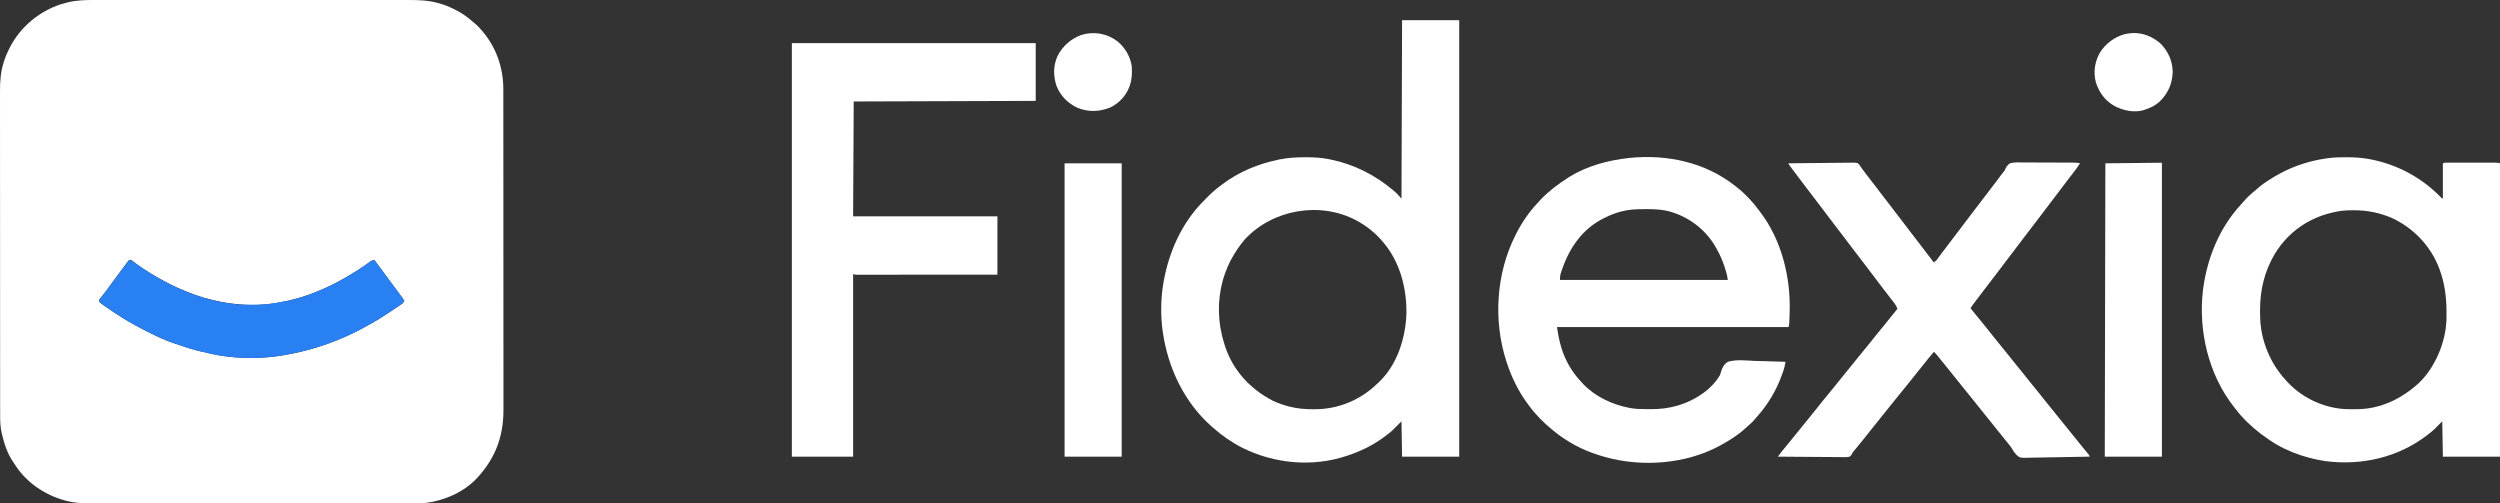<?xml version="1.0" encoding="UTF-8" standalone="no"?>
<svg
   id="svg"
   version="1.1"
   style="display:block"
   viewBox="0 0 4244.382 854.69"
   sodipodi:docname="logo.svg"
   width="4244.382"
   height="854.69"
   inkscape:version="1.2.1 (9c6d41e410, 2022-07-14)"
   xmlns:inkscape="http://www.inkscape.org/namespaces/inkscape"
   xmlns:sodipodi="http://sodipodi.sourceforge.net/DTD/sodipodi-0.dtd"
   xmlns="http://www.w3.org/2000/svg"
   xmlns:svg="http://www.w3.org/2000/svg">
  <rect x="0" y="0" width="4244.382" height="854.69" fill="#333333" stroke="none"/>
  <defs
     id="defs35" />
  <sodipodi:namedview
     id="namedview33"
     pagecolor="#ffffff"
     bordercolor="#666666"
     borderopacity="1.0"
     inkscape:showpageshadow="2"
     inkscape:pageopacity="0.0"
     inkscape:pagecheckerboard="0"
     inkscape:deskcolor="#d1d1d1"
     showgrid="false"
     inkscape:zoom="0.20464"
     inkscape:cx="1783.62"
     inkscape:cy="425.13683"
     inkscape:window-width="2560"
     inkscape:window-height="1369"
     inkscape:window-x="2552"
     inkscape:window-y="1072"
     inkscape:window-maximized="1"
     inkscape:current-layer="svg" />
  <path
     d="m 164.059,0.022 c 2.365,-0.002 4.731,-0.005 7.096,-0.009 5.785,-0.007 11.57,-0.006 17.356,1.0153e-4 6.939,0.006 13.877,0.001 20.816,-0.004 13.593,-0.011 27.186,-0.01 40.779,-0.004 11.896,0.005 23.793,0.006 35.689,0.004 0.791,-1.5277e-4 1.581,-3.0554e-4 2.396,-4.6294e-4 3.21,-6.2272e-4 6.419,-0.001 9.629,-0.002 30.081,-0.006 60.162,-5.8137e-4 90.242,0.01 26.695,0.009 53.39,0.009 80.084,-9.2198e-4 30.026,-0.011 60.052,-0.015 90.078,-0.009 3.204,6.4138e-4 6.408,0.001 9.612,0.002 0.789,1.5816e-4 1.578,3.1631e-4 2.39,4.7926e-4 11.885,0.002 23.77,-3.7627e-4 35.655,-0.005 13.522,-0.006 27.043,-0.004 40.565,0.007 6.894,0.005 13.789,0.008 20.683,7.0169e-4 6.319,-0.006 12.639,-0.003 18.958,0.008 2.278,0.002 4.555,0.001 6.833,-0.004 16.95,-0.033 33.636,0.434 50.086,4.949 0.969,0.261 1.937,0.521 2.936,0.79 8.556,2.391 16.506,5.552 24.439,9.523 0.639,0.312 1.277,0.624 1.936,0.945 11.64,5.721 21.676,12.81 31.334,21.512 1.55,1.382 3.168,2.687 4.793,3.98 3.708,3.234 6.792,6.789 9.938,10.562 0.617,0.718 1.235,1.436 1.871,2.176 22.777,27.268 34.331,61.747 34.26,97.099 0.003,1.466 0.003,1.466 0.006,2.961 0.006,3.258 0.004,6.516 0.003,9.775 0.003,2.366 0.006,4.733 0.009,7.099 0.007,5.811 0.01,11.622 0.01,17.433 9.1e-4,6.965 0.008,13.93 0.014,20.894 0.016,16.83 0.022,33.66 0.027,50.491 0.002,7.968 0.006,15.937 0.01,23.905 0.013,27.298 0.024,54.597 0.027,81.895 2.2e-4,1.712 4.4e-4,3.425 6.6e-4,5.137 2.3e-4,1.716 4.5e-4,3.433 6.7e-4,5.149 4.4e-4,3.443 8.9e-4,6.886 10e-4,10.329 1.1e-4,0.854 2.1e-4,1.707 3.3e-4,2.587 0.004,27.668 0.019,55.336 0.043,83.005 0.025,29.281 0.038,58.562 0.04,87.843 1.7e-4,3.218 3.8e-4,6.436 6.3e-4,9.654 6e-5,0.792 1.1e-4,1.585 1.7e-4,2.401 10e-4,12.718 0.012,25.436 0.027,38.154 0.014,12.797 0.018,25.595 0.01,38.392 -0.004,6.925 -0.003,13.85 0.011,20.775 0.013,6.351 0.011,12.703 -5.9e-4,19.054 -0.002,2.286 10e-4,4.572 0.01,6.858 0.172,47.863 -15.255,86.228 -48.896,120.497 -18.863,18.053 -43.156,29.785 -68.484,35.438 -1.686,0.379 -1.686,0.379 -3.406,0.765 -12.596,2.619 -24.987,2.656 -37.809,2.616 -2.424,0.003 -4.848,0.008 -7.271,0.014 -5.244,0.01 -10.487,0.011 -15.731,0.003 -7.798,-0.011 -15.596,-0.006 -23.393,0.004 -13.932,0.016 -27.863,0.015 -41.795,0.006 -12.192,-0.008 -24.384,-0.01 -36.576,-0.006 -0.81,2.3e-4 -1.62,4.6e-4 -2.455,7e-4 -3.289,9.3e-4 -6.578,0.002 -9.867,0.003 -30.825,0.009 -61.651,8.7e-4 -92.476,-0.015 -27.359,-0.014 -54.719,-0.013 -82.078,10e-4 -30.771,0.016 -61.541,0.022 -92.312,0.013 -3.283,-9.6e-4 -6.566,-0.002 -9.849,-0.003 -0.808,-2.3e-4 -1.617,-4.7e-4 -2.449,-7.1e-4 -12.182,-0.003 -24.363,5.6e-4 -36.545,0.008 -13.857,0.009 -27.714,0.006 -41.572,-0.01 -7.746,-0.009 -15.492,-0.009 -23.238,0.002 -5.796,0.008 -11.591,-6.9e-4 -17.387,-0.015 -2.336,-0.003 -4.671,-0.002 -7.007,0.006 -16.547,0.048 -31.969,-1.178 -47.846,-6.142 -1.248,-0.385 -1.248,-0.385 -2.522,-0.778 -32.159,-10.214 -61.637,-31.523 -79.415,-60.472 -0.583,-0.825 -1.165,-1.65 -1.766,-2.5 -9.75,-14.054 -15.355,-30.972 -19.234,-47.5 -0.233,-0.986 -0.467,-1.972 -0.707,-2.988 -1.951,-9.025 -2.442,-18.087 -2.424,-27.297 -0.002,-0.99 -0.004,-1.981 -0.006,-3.001 -0.006,-3.309 -0.004,-6.619 -0.003,-9.928 -0.003,-2.401 -0.006,-4.801 -0.009,-7.202 -0.007,-5.899 -0.01,-11.799 -0.01,-17.698 -9.2e-4,-7.07 -0.008,-14.14 -0.014,-21.21 -0.016,-17.084 -0.022,-34.168 -0.027,-51.253 -0.002,-8.087 -0.006,-16.173 -0.01,-24.26 -0.013,-27.698 -0.024,-55.396 -0.027,-83.094 -2.2e-4,-1.738 -4.4e-4,-3.475 -6.6e-4,-5.213 -2.2e-4,-1.742 -4.4e-4,-3.483 -6.6e-4,-5.225 -4.5e-4,-3.494 -8.9e-4,-6.988 -0.001,-10.482 -1.1e-4,-0.866 -2.2e-4,-1.733 -3.3e-4,-2.625 -0.004,-28.084 -0.02,-56.168 -0.043,-84.252 -0.025,-29.713 -0.038,-59.427 -0.04,-89.14 -1.8e-4,-3.264 -3.9e-4,-6.528 -6.4e-4,-9.793 -5e-5,-0.804 -1.1e-4,-1.607 -1.7e-4,-2.435 -0.001,-12.911 -0.012,-25.823 -0.027,-38.734 -0.014,-12.987 -0.018,-25.974 -0.01,-38.96 0.004,-7.706 6.6e-4,-15.412 -0.015,-23.118 -0.011,-5.768 -0.006,-11.536 0.005,-17.303 0.002,-2.323 -10e-4,-4.646 -0.01,-6.969 -0.059,-16.877 1.07,-32.936 6.193,-49.133 0.258,-0.834 0.516,-1.668 0.781,-2.528 2.233,-7.014 5.021,-13.619 8.406,-20.16 0.545,-1.087 1.091,-2.173 1.652,-3.293 17.71,-34.255 49.672,-60.907 86.348,-72.707 3.235,-0.956 6.485,-1.838 9.75,-2.688 0.761,-0.203 1.522,-0.405 2.306,-0.614 16.019,-3.962 32.234,-3.988 48.621,-3.953 z M 218.071,442.535 c -0.66,0.887 -0.66,0.887 -1.333,1.792 -0.505,0.669 -1.009,1.338 -1.529,2.027 -0.541,0.738 -1.082,1.475 -1.639,2.235 -0.571,0.763 -1.142,1.527 -1.731,2.313 -1.829,2.451 -3.644,4.912 -5.457,7.375 -1.159,1.564 -2.317,3.128 -3.477,4.691 -3.521,4.76 -7.023,9.533 -10.523,14.309 -1.819,2.48 -3.638,4.96 -5.459,7.438 -1.181,1.607 -2.361,3.216 -3.539,4.826 -2.653,3.611 -5.332,7.185 -8.139,10.678 -0.476,0.596 -0.952,1.193 -1.442,1.807 -1.263,1.571 -2.543,3.128 -3.823,4.685 -1.82,2.346 -1.82,2.346 -1.412,4.549 1.008,2.496 2.065,3.316 4.252,4.865 0.722,0.517 1.443,1.035 2.187,1.568 1.176,0.815 1.176,0.815 2.376,1.647 0.807,0.57 1.613,1.14 2.444,1.727 8.034,5.635 16.235,11.01 24.556,16.21 0.962,0.603 1.925,1.207 2.916,1.828 7.864,4.89 15.846,9.518 23.959,13.984 0.622,0.343 1.245,0.687 1.886,1.041 11.08,6.1 22.318,11.776 33.823,17.037 2.123,0.975 4.232,1.974 6.338,2.984 12.394,5.82 25.55,9.783 38.558,13.985 3.056,0.989 6.105,1.994 9.153,3.007 8.26,2.717 16.408,4.965 24.973,6.492 3.109,0.587 6.145,1.333 9.209,2.114 39.462,9.503 85.236,10.319 125.186,3.526 1.239,-0.209 2.479,-0.419 3.756,-0.634 33.936,-5.836 66.649,-15.646 98.244,-29.366 0.9,-0.388 1.8,-0.775 2.728,-1.175 13.344,-5.781 26.138,-12.322 38.811,-19.448 2.187,-1.223 4.384,-2.423 6.59,-3.611 12.07,-6.549 23.45,-14.158 34.871,-21.766 0.941,-0.621 1.882,-1.242 2.852,-1.882 2.661,-1.758 5.312,-3.529 7.961,-5.305 0.8,-0.528 1.601,-1.056 2.425,-1.601 1.099,-0.745 1.099,-0.745 2.219,-1.505 0.639,-0.428 1.278,-0.856 1.937,-1.298 1.849,-1.622 2.651,-3.162 3.606,-5.409 -0.351,-0.476 -0.702,-0.952 -1.063,-1.443 -16.492,-22.382 -16.492,-22.382 -18.219,-24.726 -1.151,-1.562 -2.302,-3.124 -3.454,-4.687 -2.982,-4.046 -5.962,-8.093 -8.94,-12.141 -6.401,-8.699 -12.819,-17.382 -19.324,-26.004 -3.309,0.621 -5.422,1.8 -8.133,3.773 -0.797,0.572 -1.593,1.144 -2.414,1.733 -0.851,0.617 -1.702,1.233 -2.578,1.869 -9.378,6.673 -18.955,12.795 -28.875,18.625 -1.215,0.723 -1.215,0.723 -2.455,1.46 -17.157,10.181 -34.945,19.276 -53.545,26.54 -0.933,0.382 -1.867,0.763 -2.828,1.156 -25.35,10.14 -52.072,16.631 -79.172,19.844 -1.661,0.197 -1.661,0.197 -3.355,0.398 -18.516,1.702 -37.618,1.349 -56.048,-1.061 -1.97,-0.256 -3.943,-0.492 -5.917,-0.718 -8.933,-1.078 -17.528,-2.797 -26.25,-4.969 -2.123,-0.528 -4.249,-1.041 -6.376,-1.553 -8.157,-1.986 -16.135,-4.292 -24.053,-7.098 -0.891,-0.309 -1.781,-0.617 -2.699,-0.935 -20.846,-7.264 -40.111,-16.156 -59.301,-27.065 -0.929,-0.528 -1.859,-1.056 -2.816,-1.6 -15.429,-8.82 -30.53,-18.208 -44.444,-29.301 -2.327,-1.471 -3.965,-1.843 -6.052,0.16 z"
     style="fill:#ffffff"
     id="path4" />
  <path
     d="m 2380.383,34.276 c 32.01,0 64.02,0 97,0 0,244.53 0,489.06 0,741 -32.01,0 -64.02,0 -97,0 -0.33,-19.8 -0.66,-39.6 -1,-60 -5.28,5.28 -10.56,10.56 -16,16 -4.604,3.83 -9.158,7.507 -14,11 -0.548,0.403 -1.097,0.807 -1.662,1.223 -17.91,13.059 -38.378,22.753 -59.338,29.777 -0.828,0.279 -1.656,0.558 -2.509,0.846 -57.731,19.139 -121.796,13.217 -176.17,-13.588 -18.64,-9.541 -35.678,-21.391 -51.32,-35.258 -0.818,-0.723 -0.818,-0.723 -1.653,-1.461 -45.946,-40.875 -73.305,-98.184 -82.347,-158.539 -0.119,-0.778 -0.237,-1.556 -0.359,-2.357 -3.885,-27.032 -3.437,-56.804 1.359,-83.643 0.193,-1.096 0.387,-2.192 0.586,-3.321 8.913,-48.844 30.651,-97.25 65.766,-133 1.834,-1.868 3.646,-3.757 5.461,-5.644 7.662,-7.892 15.495,-15.198 24.372,-21.702 1.237,-0.908 2.467,-1.826 3.69,-2.752 28.129,-21.29 60.96,-34.727 95.376,-41.831 1.096,-0.227 1.096,-0.227 2.214,-0.459 14.188,-2.738 28.304,-3.672 42.723,-3.604 0.805,0.002 1.61,0.004 2.44,0.006 12.986,0.049 25.614,0.717 38.373,3.307 0.859,0.172 1.717,0.343 2.602,0.52 40.168,8.276 75.539,26.235 106.773,52.605 0.838,0.699 0.838,0.699 1.693,1.413 4.533,3.882 7.893,7.845 11.932,12.461 0.33,-99.99 0.66,-199.98 1,-303 z m -266.75,371.875 c -9.071,10.557 -16.709,21.854 -23.25,34.125 -0.521,0.949 -1.042,1.897 -1.578,2.875 -3.195,6.054 -5.728,12.281 -8.109,18.688 -0.286,0.767 -0.571,1.534 -0.866,2.325 -11.816,32.653 -13.508,70.352 -5.447,104.113 0.193,0.818 0.385,1.636 0.584,2.479 1.27,5.242 2.752,10.392 4.417,15.521 0.213,0.664 0.427,1.327 0.647,2.011 13.469,40.89 42.566,71.878 80.165,91.676 8.151,3.939 16.469,6.887 25.188,9.312 0.874,0.246 1.748,0.491 2.648,0.744 13.749,3.69 27.19,4.731 41.352,4.756 0.77,0.004 1.539,0.009 2.332,0.014 40.051,0.095 77.644,-15.426 106.282,-43.175 1.194,-1.154 2.407,-2.289 3.623,-3.42 30.698,-29.221 45.016,-75.241 46.17,-116.568 0.425,-43.008 -11.153,-87.166 -39.409,-120.35 -0.544,-0.639 -1.088,-1.277 -1.648,-1.936 -11.626,-13.434 -24.84,-24.381 -40.352,-33.064 -1.016,-0.581 -2.031,-1.163 -3.078,-1.762 -61.723,-33.172 -142.078,-19.242 -189.672,31.637 z"
     style="fill:#ffffff"
     id="path6" />
  <path
     d="m 3981.445,266.963 c 0.806,0.002 1.612,0.004 2.442,0.006 13.345,0.051 26.364,0.757 39.495,3.307 0.864,0.166 1.727,0.333 2.617,0.504 44.589,8.931 84.605,30.522 116.57,62.684 2.483,2.78 2.483,2.78 4.812,3.812 0,-19.8 0,-39.6 0,-60 3.306,-1.653 6.991,-1.138 10.625,-1.129 0.893,-0.002 1.786,-0.003 2.705,-0.005 2.962,-0.004 5.923,-0.001 8.885,0.002 2.053,-6.7e-4 4.105,-0.002 6.158,-0.003 4.307,-0.001 8.613,6.8e-4 12.92,0.005 5.526,0.006 11.052,0.002 16.579,-0.004 4.24,-0.004 8.481,-0.002 12.721,1.3e-4 2.038,6.7e-4 4.076,-1.5e-4 6.113,-0.002 2.847,-0.003 5.693,0.001 8.54,0.007 0.846,-0.002 1.693,-0.004 2.565,-0.006 3.318,0.012 6.02,0.079 9.19,1.136 0,164.34 0,328.68 0,498 -32.01,0 -64.02,0 -97,0 -0.33,-19.8 -0.66,-39.6 -1,-60 -4.62,4.62 -9.24,9.24 -14,14 -3.628,3.159 -7.175,6.114 -11,9 -0.575,0.44 -1.149,0.88 -1.741,1.333 -49.112,37.301 -110.764,51.094 -171.283,43.276 -13.997,-2.003 -27.529,-5.263 -40.976,-9.609 -0.68,-0.218 -1.36,-0.437 -2.061,-0.662 -18.063,-5.949 -36.246,-14.6 -51.939,-25.338 -0.535,-0.362 -1.071,-0.725 -1.622,-1.098 -4.206,-2.862 -8.314,-5.842 -12.378,-8.902 -0.617,-0.465 -1.234,-0.929 -1.87,-1.408 -15.652,-11.934 -30.255,-25.862 -42.13,-41.592 -0.911,-1.149 -1.824,-2.298 -2.738,-3.445 -43.127,-54.898 -60.557,-128.843 -52.621,-197.666 6.671,-53.623 27.379,-105.548 64.27,-145.615 1.948,-2.12 3.837,-4.278 5.715,-6.461 5.667,-6.469 11.709,-12.034 18.434,-17.406 2.311,-1.891 4.53,-3.824 6.75,-5.816 4.046,-3.555 8.314,-6.582 12.816,-9.527 0.788,-0.519 1.577,-1.037 2.389,-1.572 6.841,-4.462 13.749,-8.694 20.986,-12.491 0.713,-0.378 1.427,-0.757 2.162,-1.146 23.062,-12.063 48.129,-19.956 73.838,-23.854 1.204,-0.183 2.407,-0.367 3.647,-0.555 10.164,-1.415 20.16,-1.806 30.415,-1.757 z m -19.062,93.312 c -1.567,0.368 -3.135,0.735 -4.703,1.102 -40.257,9.712 -73.803,33.981 -95.457,69.375 -17.739,29.847 -25.297,61.515 -25.215,96.086 6e-4,0.873 10e-4,1.745 0,2.644 0.041,14.241 0.922,27.919 4.373,41.793 0.214,0.869 0.429,1.738 0.649,2.634 7.083,27.704 20.689,52.628 40.351,73.366 1.34,1.437 1.34,1.437 2.707,2.902 25.186,26.476 62.551,43.292 99.145,44.458 3.102,0.052 6.202,0.057 9.305,0.031 2.343,-0.016 4.684,-2e-5 7.027,0.019 39.597,0.054 74.705,-16.56 103.816,-42.41 0.653,-0.58 1.307,-1.16 1.98,-1.758 27.814,-26.295 45.931,-69.606 47.126,-107.62 0.065,-3.979 0.088,-7.956 0.081,-11.935 -6e-4,-0.71 -10e-4,-1.419 -0,-2.15 -0.058,-25.03 -3.25,-49.046 -12.186,-72.537 -0.256,-0.675 -0.512,-1.35 -0.776,-2.045 -14.442,-37.146 -43.405,-67.315 -79.455,-83.987 -20.613,-9.066 -42.558,-13.398 -65.019,-13.281 -0.728,0.002 -1.456,0.004 -2.205,0.005 -10.821,0.046 -21.016,0.621 -31.545,3.307 z"
     style="fill:#ffffff"
     id="path8" />
  <path
     d="m 2945.383,315.276 c 0.83,0.625 1.66,1.25 2.516,1.895 14.624,11.372 27.575,25.171 38.484,40.105 0.998,1.288 0.998,1.288 2.016,2.602 36.416,47.814 51.973,110.99 49.984,170.398 -0.045,1.383 -0.045,1.383 -0.091,2.793 -0.105,3.028 -0.222,6.055 -0.347,9.082 -0.039,0.959 -0.078,1.918 -0.118,2.906 -0.042,0.895 -0.084,1.79 -0.128,2.711 -0.037,0.798 -0.073,1.596 -0.111,2.417 -0.205,2.09 -0.205,2.09 -1.205,5.09 -129.69,0 -259.38,0 -393,0 5.088,37.31 16.078,66.529 42,94 0.661,0.726 1.323,1.451 2.004,2.199 20.401,21.562 49.102,35.18 77.996,40.801 0.884,0.177 1.768,0.355 2.678,0.537 9.125,1.63 18.11,1.802 27.349,1.778 2.574,-0.003 5.146,0.02 7.719,0.046 15.135,0.059 30.064,-1.658 44.629,-5.924 1.288,-0.377 1.288,-0.377 2.603,-0.761 27.015,-8.332 55.751,-26.406 70.022,-51.676 0.564,-1.804 1.086,-3.622 1.575,-5.448 2.279,-7.071 5.006,-12.487 11.425,-16.552 14.395,-4.402 31.512,-2.147 46.322,-1.511 5.824,0.226 11.65,0.326 17.477,0.436 11.406,0.235 22.802,0.61 34.201,1.074 -0.298,1.566 -0.601,3.131 -0.905,4.696 -0.168,0.872 -0.336,1.744 -0.509,2.642 -0.937,4.259 -2.358,8.315 -3.836,12.412 -0.312,0.873 -0.625,1.745 -0.946,2.645 -9.62,26.579 -23.599,49.911 -42.391,71.002 -1.536,1.744 -3.034,3.518 -4.534,5.295 -2.058,2.406 -4.13,4.589 -6.566,6.621 -2.281,1.929 -4.506,3.871 -6.672,5.93 -12.671,12.019 -27.389,21.357 -42.641,29.758 -0.632,0.35 -1.263,0.7 -1.914,1.061 -57.946,31.685 -133.035,37.296 -196.141,19.346 -2.655,-0.784 -5.301,-1.59 -7.945,-2.407 -0.812,-0.246 -1.624,-0.491 -2.46,-0.744 -27.826,-8.557 -54.077,-22.766 -76.54,-41.256 -0.544,-0.442 -1.088,-0.885 -1.648,-1.341 -14.74,-12.048 -28.067,-25.313 -39.352,-40.659 -0.836,-1.106 -1.671,-2.211 -2.508,-3.316 -15.616,-20.932 -27.336,-44.929 -35.492,-69.684 -0.295,-0.89 -0.59,-1.779 -0.894,-2.696 -22.375,-68.702 -17.546,-148.535 14.894,-213.304 0.365,-0.737 0.729,-1.474 1.105,-2.234 5.769,-11.592 12.225,-22.337 19.895,-32.766 0.634,-0.87 0.634,-0.87 1.281,-1.757 6.039,-8.234 12.639,-15.888 19.719,-23.243 0.607,-0.634 1.213,-1.267 1.838,-1.92 13.719,-14.263 28.566,-25.377 45.162,-36.08 0.969,-0.637 1.939,-1.274 2.938,-1.93 29.888,-18.591 66.335,-28.362 101.062,-32.07 0.877,-0.095 1.755,-0.19 2.659,-0.288 62.977,-6.051 127.042,7.716 177.341,47.288 z m -192.25,43.625 c -0.996,0.265 -1.992,0.53 -3.018,0.803 -8.673,2.397 -16.698,5.55 -24.732,9.572 -0.639,0.312 -1.277,0.624 -1.935,0.945 -36.323,17.853 -58.477,49.58 -71.364,87 -0.347,1.017 -0.347,1.017 -0.7,2.054 -0.363,1.061 -0.727,2.122 -1.101,3.215 -1.525,4.739 -1.899,7.565 -1.899,12.785 94.05,0 188.1,0 285,0 -0.947,-7.576 -2.65,-13.835 -5.062,-21 -0.403,-1.2 -0.805,-2.399 -1.22,-3.635 -3.186,-9.264 -6.923,-17.838 -11.717,-26.365 -0.826,-1.553 -0.826,-1.553 -1.668,-3.137 -16.05,-29.165 -43.404,-51.048 -75.082,-60.863 -0.897,-0.279 -1.794,-0.558 -2.719,-0.845 -12.99,-3.75 -25.966,-4.47 -39.385,-4.361 -2.343,0.018 -4.685,0.021 -7.027,0.02 -12.441,0.027 -24.288,0.565 -36.369,3.811 z"
     style="fill:#ffffff"
     id="path10" />
  <path
     d="m 1344.382,73.276 c 136.62,0 273.24,0 414,0 0,32.34 0,64.68 0,98 -152.955,0.495 -152.955,0.495 -309,1 -0.33,64.35 -0.66,128.7 -1,195 80.85,0 161.7,0 245,0 0,32.67 0,65.34 0,99 -30.778,0.022 -61.557,0.041 -92.335,0.051 -3.631,10e-4 -7.263,0.003 -10.894,0.004 -1.085,4e-4 -1.085,4e-4 -2.191,8e-4 -11.715,0.004 -23.431,0.012 -35.146,0.021 -12.015,0.009 -24.031,0.015 -36.046,0.017 -6.751,10e-4 -13.502,0.004 -20.254,0.012 -6.349,0.007 -12.697,0.009 -19.046,0.007 -2.335,2.7e-4 -4.671,0.002 -7.006,0.006 -3.178,0.005 -6.356,0.004 -9.534,10e-4 -0.933,0.003 -1.866,0.006 -2.827,0.009 -0.849,-0.002 -1.698,-0.004 -2.573,-0.006 -1.101,5.7e-4 -1.101,5.7e-4 -2.224,0.001 -1.924,-0.124 -1.924,-0.124 -4.924,-1.124 0,102.3 0,204.6 0,310 -34.32,0 -68.64,0 -104,0 0,-231.66 0,-463.32 0,-702 z"
     style="fill:#ffffff"
     id="path12" />
  <path
     d="m 3156.383,279.401 c 0.99,1.423 0.99,1.423 2,2.875 0.786,1.103 1.574,2.204 2.363,3.305 0.633,0.895 0.633,0.895 1.28,1.808 2.44,3.394 4.998,6.698 7.544,10.013 0.546,0.713 1.091,1.426 1.653,2.161 4.701,6.139 9.453,12.237 14.209,18.334 3.913,5.025 7.752,10.1 11.556,15.208 3.026,4.008 6.116,7.964 9.207,11.922 4.956,6.346 9.831,12.744 14.641,19.201 4.435,5.937 8.985,11.78 13.546,17.619 3.929,5.035 7.78,10.12 11.594,15.242 3.092,4.096 6.248,8.142 9.406,12.188 4.674,5.989 9.293,12.01 13.828,18.105 2.953,3.936 5.964,7.827 8.987,11.708 3.077,3.971 3.077,3.971 4.185,6.186 3.032,-1.319 4.728,-2.566 6.664,-5.238 0.477,-0.648 0.954,-1.297 1.445,-1.965 0.5,-0.696 1,-1.392 1.516,-2.109 1.075,-1.465 2.15,-2.93 3.227,-4.395 0.533,-0.729 1.065,-1.458 1.614,-2.209 2.133,-2.897 4.329,-5.74 6.534,-8.584 3.709,-4.803 7.367,-9.64 11,-14.5 4.352,-5.819 8.752,-11.598 13.191,-17.352 8.899,-11.545 17.709,-23.158 26.434,-34.836 5.358,-7.17 10.808,-14.261 16.321,-21.312 4.189,-5.366 8.298,-10.786 12.368,-16.243 4.892,-6.553 9.851,-13.053 14.816,-19.55 0.631,-0.827 1.262,-1.653 1.913,-2.505 0.627,-0.782 1.255,-1.563 1.901,-2.368 2.14,-2.767 2.14,-2.767 3.509,-5.918 2.001,-3.73 3.922,-6.695 7.546,-8.917 8.208,-2.335 17.199,-1.559 25.641,-1.426 2.531,-0.003 5.062,-0.01 7.593,-0.023 5.293,-0.015 10.584,0.006 15.877,0.061 7.456,0.078 14.911,0.083 22.367,0.072 10.544,-0.013 21.089,0.011 31.633,0.104 1.034,0.006 2.068,0.012 3.133,0.018 1.43,0.015 1.43,0.015 2.888,0.031 0.824,0.007 1.649,0.015 2.498,0.022 2.531,0.15 4.898,0.589 7.37,1.141 -3.995,6.176 -8.251,12.045 -12.812,17.812 -1.25,1.593 -2.498,3.187 -3.746,4.781 -0.895,1.143 -0.895,1.143 -1.808,2.309 -2.759,3.544 -5.438,7.145 -8.122,10.746 -3.327,4.453 -6.704,8.869 -10.074,13.289 -0.686,0.9 -1.372,1.8 -2.079,2.728 -3.472,4.553 -6.946,9.105 -10.421,13.655 -6.559,8.594 -13.092,17.206 -19.562,25.867 -5.428,7.264 -10.949,14.448 -16.532,21.593 -3.837,4.913 -7.606,9.869 -11.331,14.868 -3.327,4.453 -6.704,8.869 -10.074,13.289 -0.686,0.9 -1.372,1.8 -2.079,2.728 -3.472,4.553 -6.946,9.105 -10.421,13.655 -6.559,8.594 -13.092,17.206 -19.562,25.867 -5.426,7.261 -10.944,14.443 -16.526,21.584 -3.892,4.984 -7.715,10.01 -11.49,15.084 -1.871,2.494 -3.757,4.973 -5.656,7.445 -0.871,1.134 -0.871,1.134 -1.76,2.291 -1.141,1.484 -2.284,2.966 -3.428,4.448 -2.997,3.898 -5.843,7.832 -8.515,11.961 0.382,0.463 0.764,0.925 1.158,1.402 12.888,15.606 12.888,15.606 18.732,22.961 2.228,2.785 4.479,5.551 6.733,8.315 5.226,6.41 10.394,12.858 15.486,19.374 3.534,4.516 7.149,8.961 10.793,13.389 1.968,2.401 3.913,4.818 5.848,7.246 3.556,4.46 7.15,8.888 10.75,13.312 4.142,5.091 8.265,10.196 12.355,15.328 2.243,2.795 4.505,5.574 6.769,8.351 4.657,5.713 9.281,11.445 13.813,17.258 4.683,6.005 9.513,11.881 14.371,17.746 4.084,4.942 8.07,9.949 12.008,15.008 3.648,4.67 7.404,9.245 11.184,13.809 4.693,5.666 9.298,11.386 13.816,17.191 3.648,4.67 7.404,9.245 11.184,13.809 4.236,5.115 8.421,10.259 12.5,15.5 5.32,6.833 10.816,13.515 16.336,20.188 0.533,0.646 1.067,1.292 1.616,1.957 1.013,1.215 2.037,2.421 3.072,3.617 3.476,4.035 3.476,4.035 3.476,6.238 -15.421,0.375 -30.841,0.657 -46.265,0.829 -7.163,0.082 -14.324,0.194 -21.485,0.378 -6.248,0.16 -12.493,0.263 -18.743,0.298 -3.306,0.021 -6.605,0.077 -9.909,0.186 -21.702,0.686 -21.702,0.686 -28.049,-5.184 -2.927,-3.291 -5.277,-6.806 -7.45,-10.629 -1.461,-2.5 -3.233,-4.67 -5.098,-6.878 -0.612,-0.768 -1.225,-1.537 -1.855,-2.328 -2.243,-2.795 -4.505,-5.574 -6.769,-8.352 -4.675,-5.735 -9.32,-11.489 -13.875,-17.32 -6.059,-7.754 -12.277,-15.377 -18.5,-23 -6.682,-8.186 -13.334,-16.389 -19.841,-24.716 -5.62,-7.176 -11.396,-14.224 -17.159,-21.284 -6.777,-8.303 -13.521,-16.624 -20.122,-25.067 -3.412,-4.357 -6.89,-8.654 -10.409,-12.925 -1.947,-2.373 -3.884,-4.753 -5.812,-7.141 -0.584,-0.721 -1.167,-1.443 -1.768,-2.186 -1.155,-1.428 -2.308,-2.858 -3.46,-4.288 -0.531,-0.656 -1.061,-1.311 -1.608,-1.987 -0.472,-0.585 -0.943,-1.169 -1.429,-1.771 -1.39,-1.633 -2.854,-3.14 -4.391,-4.635 -6.069,7.067 -12.009,14.205 -17.732,21.555 -3.532,4.53 -7.135,8.996 -10.768,13.445 -4.032,4.939 -8.018,9.908 -11.938,14.938 -4.751,6.092 -9.646,12.058 -14.569,18.012 -4.388,5.307 -8.714,10.657 -12.994,16.051 -4.184,5.254 -8.393,10.487 -12.636,15.693 -5.128,6.292 -10.203,12.619 -15.199,19.017 -4.043,5.165 -8.183,10.25 -12.331,15.331 -3.923,4.815 -7.769,9.685 -11.586,14.584 -4.356,5.564 -8.859,11.005 -13.39,16.427 -0.559,0.672 -1.118,1.345 -1.694,2.037 -0.49,0.586 -0.981,1.173 -1.486,1.777 -1.675,1.977 -1.675,1.977 -2.522,3.845 -1.192,2.177 -2.273,3.658 -4.156,5.288 -3.911,1.037 -7.742,0.885 -11.767,0.795 -1.786,0.002 -1.786,0.002 -3.608,0.003 -3.257,-0.004 -6.511,-0.039 -9.767,-0.088 -3.406,-0.044 -6.812,-0.048 -10.218,-0.056 -6.446,-0.022 -12.891,-0.079 -19.337,-0.149 -7.34,-0.078 -14.679,-0.117 -22.019,-0.152 -15.095,-0.073 -30.189,-0.196 -45.284,-0.352 0.961,-1.286 1.923,-2.571 2.885,-3.856 0.535,-0.716 1.071,-1.431 1.623,-2.169 1.573,-2.083 3.191,-4.117 4.859,-6.124 0.857,-1.035 0.857,-1.035 1.732,-2.091 0.586,-0.705 1.172,-1.409 1.776,-2.135 4.476,-5.407 8.92,-10.834 13.289,-16.328 2.731,-3.416 5.508,-6.794 8.281,-10.176 7.189,-8.774 14.341,-17.579 21.41,-26.449 2.8,-3.489 5.63,-6.954 8.457,-10.422 4.16,-5.104 8.267,-10.242 12.312,-15.438 3.964,-5.086 8.065,-10.029 12.257,-14.927 3.242,-3.805 6.361,-7.689 9.43,-11.635 4.678,-6.012 9.487,-11.906 14.342,-17.777 8.248,-9.975 16.404,-20.023 24.475,-30.141 2.751,-3.429 5.542,-6.826 8.328,-10.227 7.131,-8.705 14.252,-17.415 21.168,-26.293 3.96,-5.082 8.057,-10.02 12.246,-14.914 3.832,-4.497 7.49,-9.117 11.12,-13.778 4.247,-5.448 8.607,-10.796 13.008,-16.121 -1.308,-3.639 -2.874,-6.431 -5.238,-9.484 -0.648,-0.844 -1.297,-1.687 -1.965,-2.557 -0.696,-0.894 -1.392,-1.788 -2.109,-2.709 -0.721,-0.935 -1.441,-1.87 -2.184,-2.834 -1.471,-1.909 -2.945,-3.817 -4.42,-5.723 -2.877,-3.719 -5.731,-7.456 -8.584,-11.193 -1.054,-1.379 -2.109,-2.758 -3.164,-4.137 -9.034,-11.815 -18.059,-23.635 -26.961,-35.551 -5.428,-7.264 -10.949,-14.448 -16.532,-21.593 -3.833,-4.908 -7.599,-9.859 -11.319,-14.852 -3.393,-4.542 -6.836,-9.046 -10.274,-13.555 -0.69,-0.905 -1.379,-1.809 -2.09,-2.741 -3.814,-5.001 -7.634,-9.998 -11.457,-14.991 -4.028,-5.26 -8.049,-10.523 -12.015,-15.83 -6.133,-8.204 -12.362,-16.336 -18.575,-24.48 -4.038,-5.294 -8.073,-10.591 -12.107,-15.888 -3.354,-4.404 -6.712,-8.806 -10.076,-13.202 -6.704,-8.765 -13.368,-17.557 -19.93,-26.43 -0.606,-0.817 -1.212,-1.634 -1.836,-2.475 -0.549,-0.746 -1.098,-1.491 -1.664,-2.259 -0.485,-0.657 -0.969,-1.314 -1.469,-1.991 -1.031,-1.524 -1.031,-1.524 -1.031,-2.524 14.647,-0.154 29.294,-0.302 43.941,-0.443 6.801,-0.066 13.602,-0.133 20.403,-0.205 6.562,-0.07 13.123,-0.134 19.685,-0.195 2.505,-0.024 5.01,-0.05 7.515,-0.078 3.505,-0.039 7.01,-0.071 10.515,-0.101 1.039,-0.013 2.077,-0.026 3.147,-0.039 0.958,-0.007 1.915,-0.014 2.902,-0.021 0.829,-0.008 1.657,-0.017 2.511,-0.025 6.619,0.299 6.619,0.299 9.38,3.232 z"
     style="fill:#ffffff"
     id="path14" />
  <path
     d="m 1807.382,277.276 c 32.01,0 64.02,0 97,0 0,164.34 0,328.68 0,498 -32.01,0 -64.02,0 -97,0 0,-164.34 0,-328.68 0,-498 z"
     style="fill:#ffffff"
     id="path20" />
  <path
     d="m 3670.383,276.276 c 0,164.67 0,329.34 0,499 -32.01,0 -64.02,0 -97,0 0.33,-164.34 0.66,-328.68 1,-498 95,-1 95,-1 96,-1 z"
     style="fill:#ffffff"
     id="path22" />
  <path
     d="m 219.383,441.276 c 2.999,0.599 4.987,1.489 7.441,3.301 0.656,0.476 1.311,0.952 1.987,1.443 0.704,0.518 1.409,1.035 2.134,1.569 29.597,21.269 62.114,39.281 96.438,51.688 0.701,0.257 1.401,0.515 2.123,0.78 22.503,8.192 46.069,13.645 69.877,16.22 1.125,0.13 2.251,0.26 3.41,0.395 8.177,0.76 16.384,0.703 24.59,0.73 1.745,0.007 1.745,0.007 3.526,0.014 13.135,-0.025 25.901,-1.129 38.849,-3.327 0.645,-0.109 1.289,-0.218 1.953,-0.33 23.898,-4.068 47.957,-9.967 69.992,-20.262 2.545,-1.16 5.107,-2.204 7.714,-3.217 5.278,-2.08 10.337,-4.518 15.402,-7.066 0.951,-0.478 1.902,-0.955 2.881,-1.447 9.448,-4.798 18.609,-10.021 27.681,-15.49 0.677,-0.405 1.354,-0.811 2.051,-1.229 9.401,-5.655 18.408,-11.787 27.3,-18.214 0.807,-0.577 1.614,-1.154 2.446,-1.749 0.715,-0.518 1.43,-1.035 2.167,-1.569 2.035,-1.24 3.707,-1.805 6.036,-2.24 6.564,8.491 13.075,17.002 19.268,25.769 3.089,4.362 6.266,8.65 9.482,12.918 2.084,2.771 4.167,5.542 6.25,8.312 0.616,0.819 1.232,1.637 1.866,2.48 1.925,2.565 3.843,5.135 5.759,7.707 0.604,0.802 1.208,1.604 1.831,2.43 0.564,0.759 1.127,1.518 1.708,2.3 0.5,0.668 0.999,1.336 1.514,2.024 1.455,2.266 2.397,4.534 3.322,7.058 -12.16,9.512 -24.861,17.906 -38,26 -0.862,0.532 -1.724,1.063 -2.612,1.611 -5.755,3.534 -11.551,6.992 -17.388,10.389 -0.78,0.454 -1.559,0.909 -2.362,1.377 -44.937,25.972 -94.567,42.998 -145.638,51.623 -1.072,0.182 -2.144,0.364 -3.248,0.552 -42.64,6.863 -92.435,5.092 -133.977,-6.793 -2.99,-0.818 -5.993,-1.49 -9.021,-2.153 -7.406,-1.685 -14.601,-3.936 -21.816,-6.293 -0.677,-0.22 -1.355,-0.44 -2.052,-0.667 -11.498,-3.746 -22.8,-7.801 -33.885,-12.646 -0.923,-0.403 -1.845,-0.806 -2.796,-1.221 -15.062,-6.637 -29.743,-13.922 -44.204,-21.779 -0.781,-0.422 -1.561,-0.843 -2.365,-1.277 -11.069,-6.031 -21.585,-12.871 -32.072,-19.848 -0.635,-0.422 -1.269,-0.843 -1.923,-1.277 -8.422,-5.607 -16.612,-11.438 -24.639,-17.598 0.857,-4.084 2.627,-6.351 5.25,-9.625 4.119,-5.218 8.07,-10.531 11.938,-15.938 6.53,-9.102 13.238,-18.062 19.981,-27.007 2.929,-3.889 5.849,-7.785 8.769,-11.681 0.988,-1.318 1.977,-2.635 2.965,-3.953 0.692,-0.923 1.384,-1.846 2.098,-2.797 z"
     style="fill:#2980f2"
     id="path24" />
  <path
     d="m 3620.574,56.116 c 17.616,-0.667 34.21,6.171 47.348,17.691 13.052,13.093 20.398,29.572 20.773,48.094 -0.587,20.2 -7.959,36.985 -22.562,50.934 -7.488,6.648 -15.267,10.28 -24.75,13.441 -0.726,0.249 -1.452,0.498 -2.199,0.754 -16.836,4.73 -35.038,0.573 -50,-7.527 -15.472,-8.818 -25.337,-22.597 -30.832,-39.375 -4.598,-17.242 -2.154,-34.302 6.281,-50.012 9.962,-16.166 25.167,-27.478 43.523,-32.352 4.15,-0.91 8.188,-1.339 12.418,-1.648 z"
     style="fill:#ffffff"
     id="path28" />
  <path
     d="m 1897.382,70.276 c 12.513,10.558 21.646,25.618 24,42 0.647,10.897 0.685,21.616 -3,32 -0.493,1.47 -0.493,1.47 -0.996,2.969 -5.73,15.387 -17.3,27.812 -32.004,35.031 -18.922,7.736 -37.358,8.326 -56.352,0.645 -16.393,-7.74 -28.957,-20.475 -35.461,-37.457 -5.592,-17.055 -5.489,-34.374 2.055,-50.789 8.71,-16.839 22.73,-29.001 40.492,-35.398 21.23,-6.501 43.559,-2.464 61.266,11 z"
     style="fill:#ffffff"
     id="path30" />
</svg>
